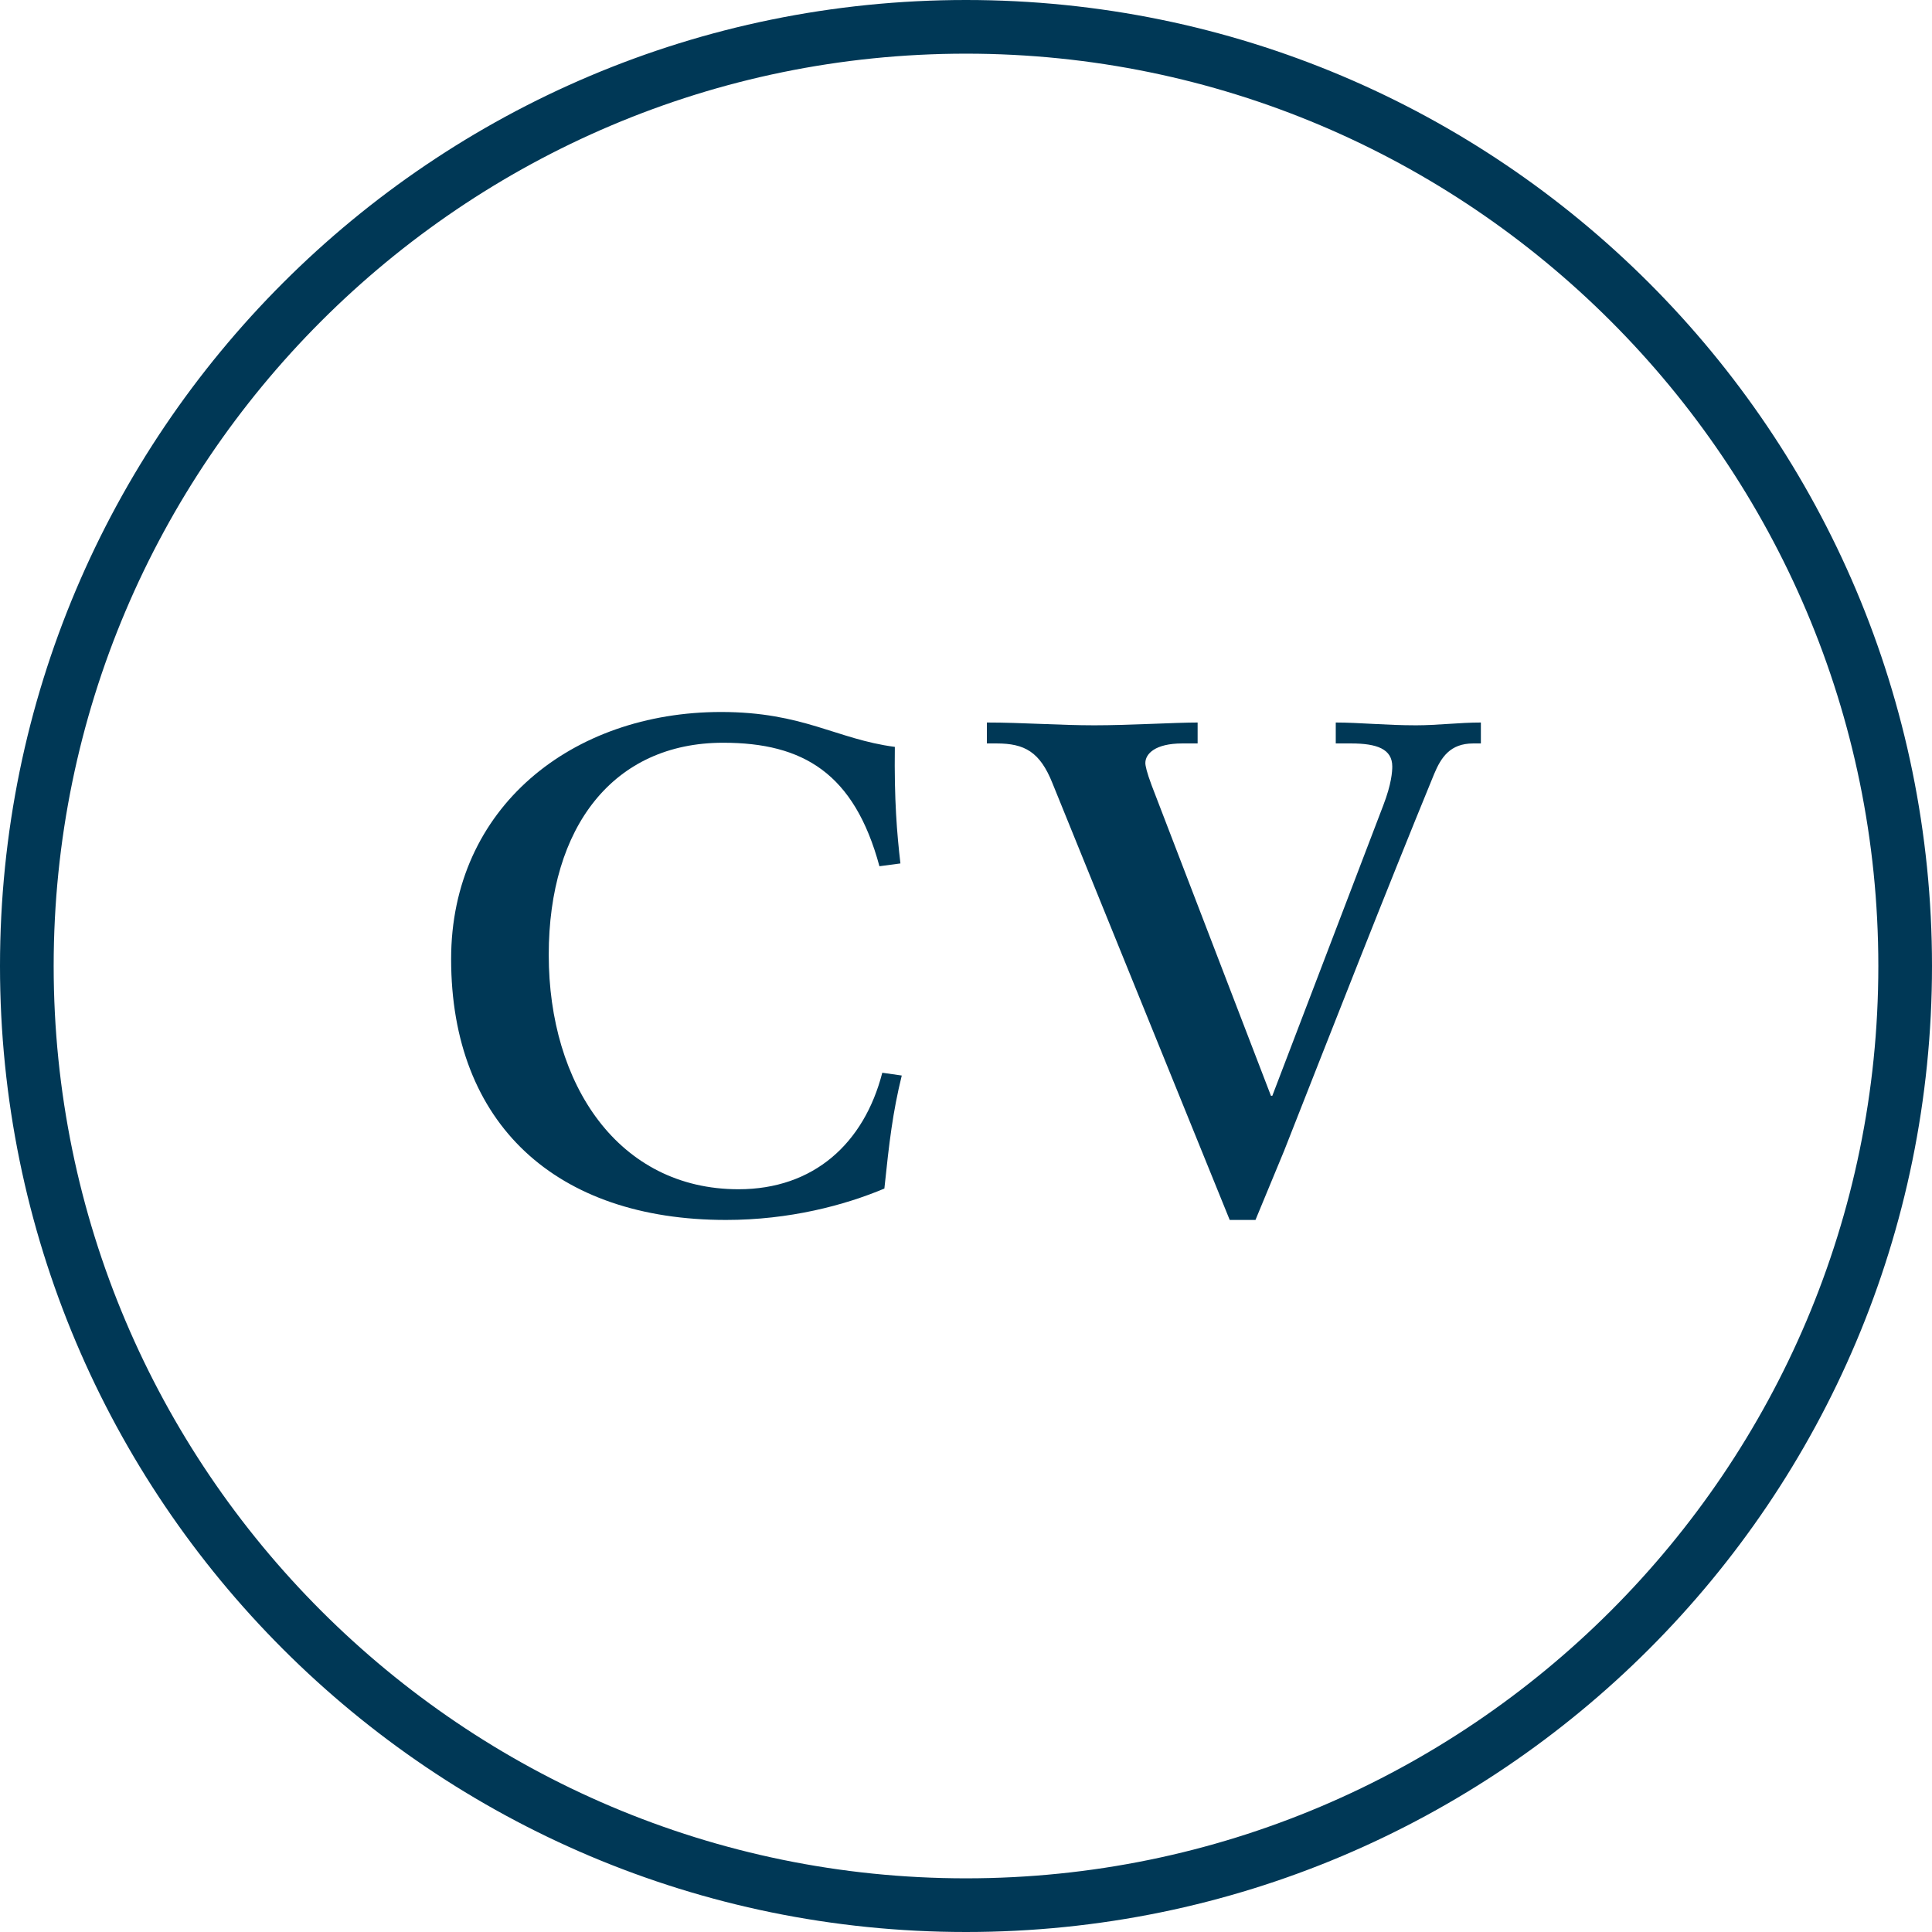 <?xml version="1.0" encoding="UTF-8"?><svg id="_レイヤー_2" xmlns="http://www.w3.org/2000/svg" viewBox="0 0 36 36"><defs><style>.cls-1{fill:#003856;stroke-width:0px;}</style></defs><g id="_レイアウト"><path class="cls-1" d="M16.674,13.918c-.013.988.039,1.612.104,2.171l-.391.052c-.468-1.729-1.417-2.301-2.912-2.301-2.041,0-3.25,1.56-3.25,3.952,0,2.418,1.301,4.368,3.536,4.368,1.404,0,2.341-.858,2.679-2.171l.363.052c-.169.689-.233,1.235-.324,2.106-.741.312-1.769.585-2.951.585-3.159,0-5.122-1.781-5.122-4.862,0-2.821,2.249-4.603,5.03-4.603,1.534,0,2.146.507,3.237.65Z"/><path class="cls-1" d="M18.39,13.463c.65,0,1.352.052,2.002.052.637,0,1.508-.052,1.924-.052v.39h-.286c-.507,0-.688.195-.688.364,0,.052.025.169.117.416l2.223,5.785h.026l2.066-5.408c.156-.403.169-.637.169-.728,0-.325-.285-.429-.767-.429h-.286v-.39c.429,0,.937.052,1.495.052.403,0,.806-.052,1.209-.052v.39h-.143c-.43,0-.599.26-.729.572-.923,2.249-1.858,4.641-2.795,7.02l-.533,1.287h-.48l-3.303-8.138c-.233-.585-.52-.741-1.04-.741h-.182v-.39Z"/><path class="cls-1" d="M18,1c9.374,0,17,7.626,17,17s-7.626,17-17,17S1,27.374,1,18,8.626,1,18,1M18,0C8.059,0,0,8.059,0,18s8.059,18,18,18,18-8.059,18-18S27.941,0,18,0h0Z"/></g></svg>